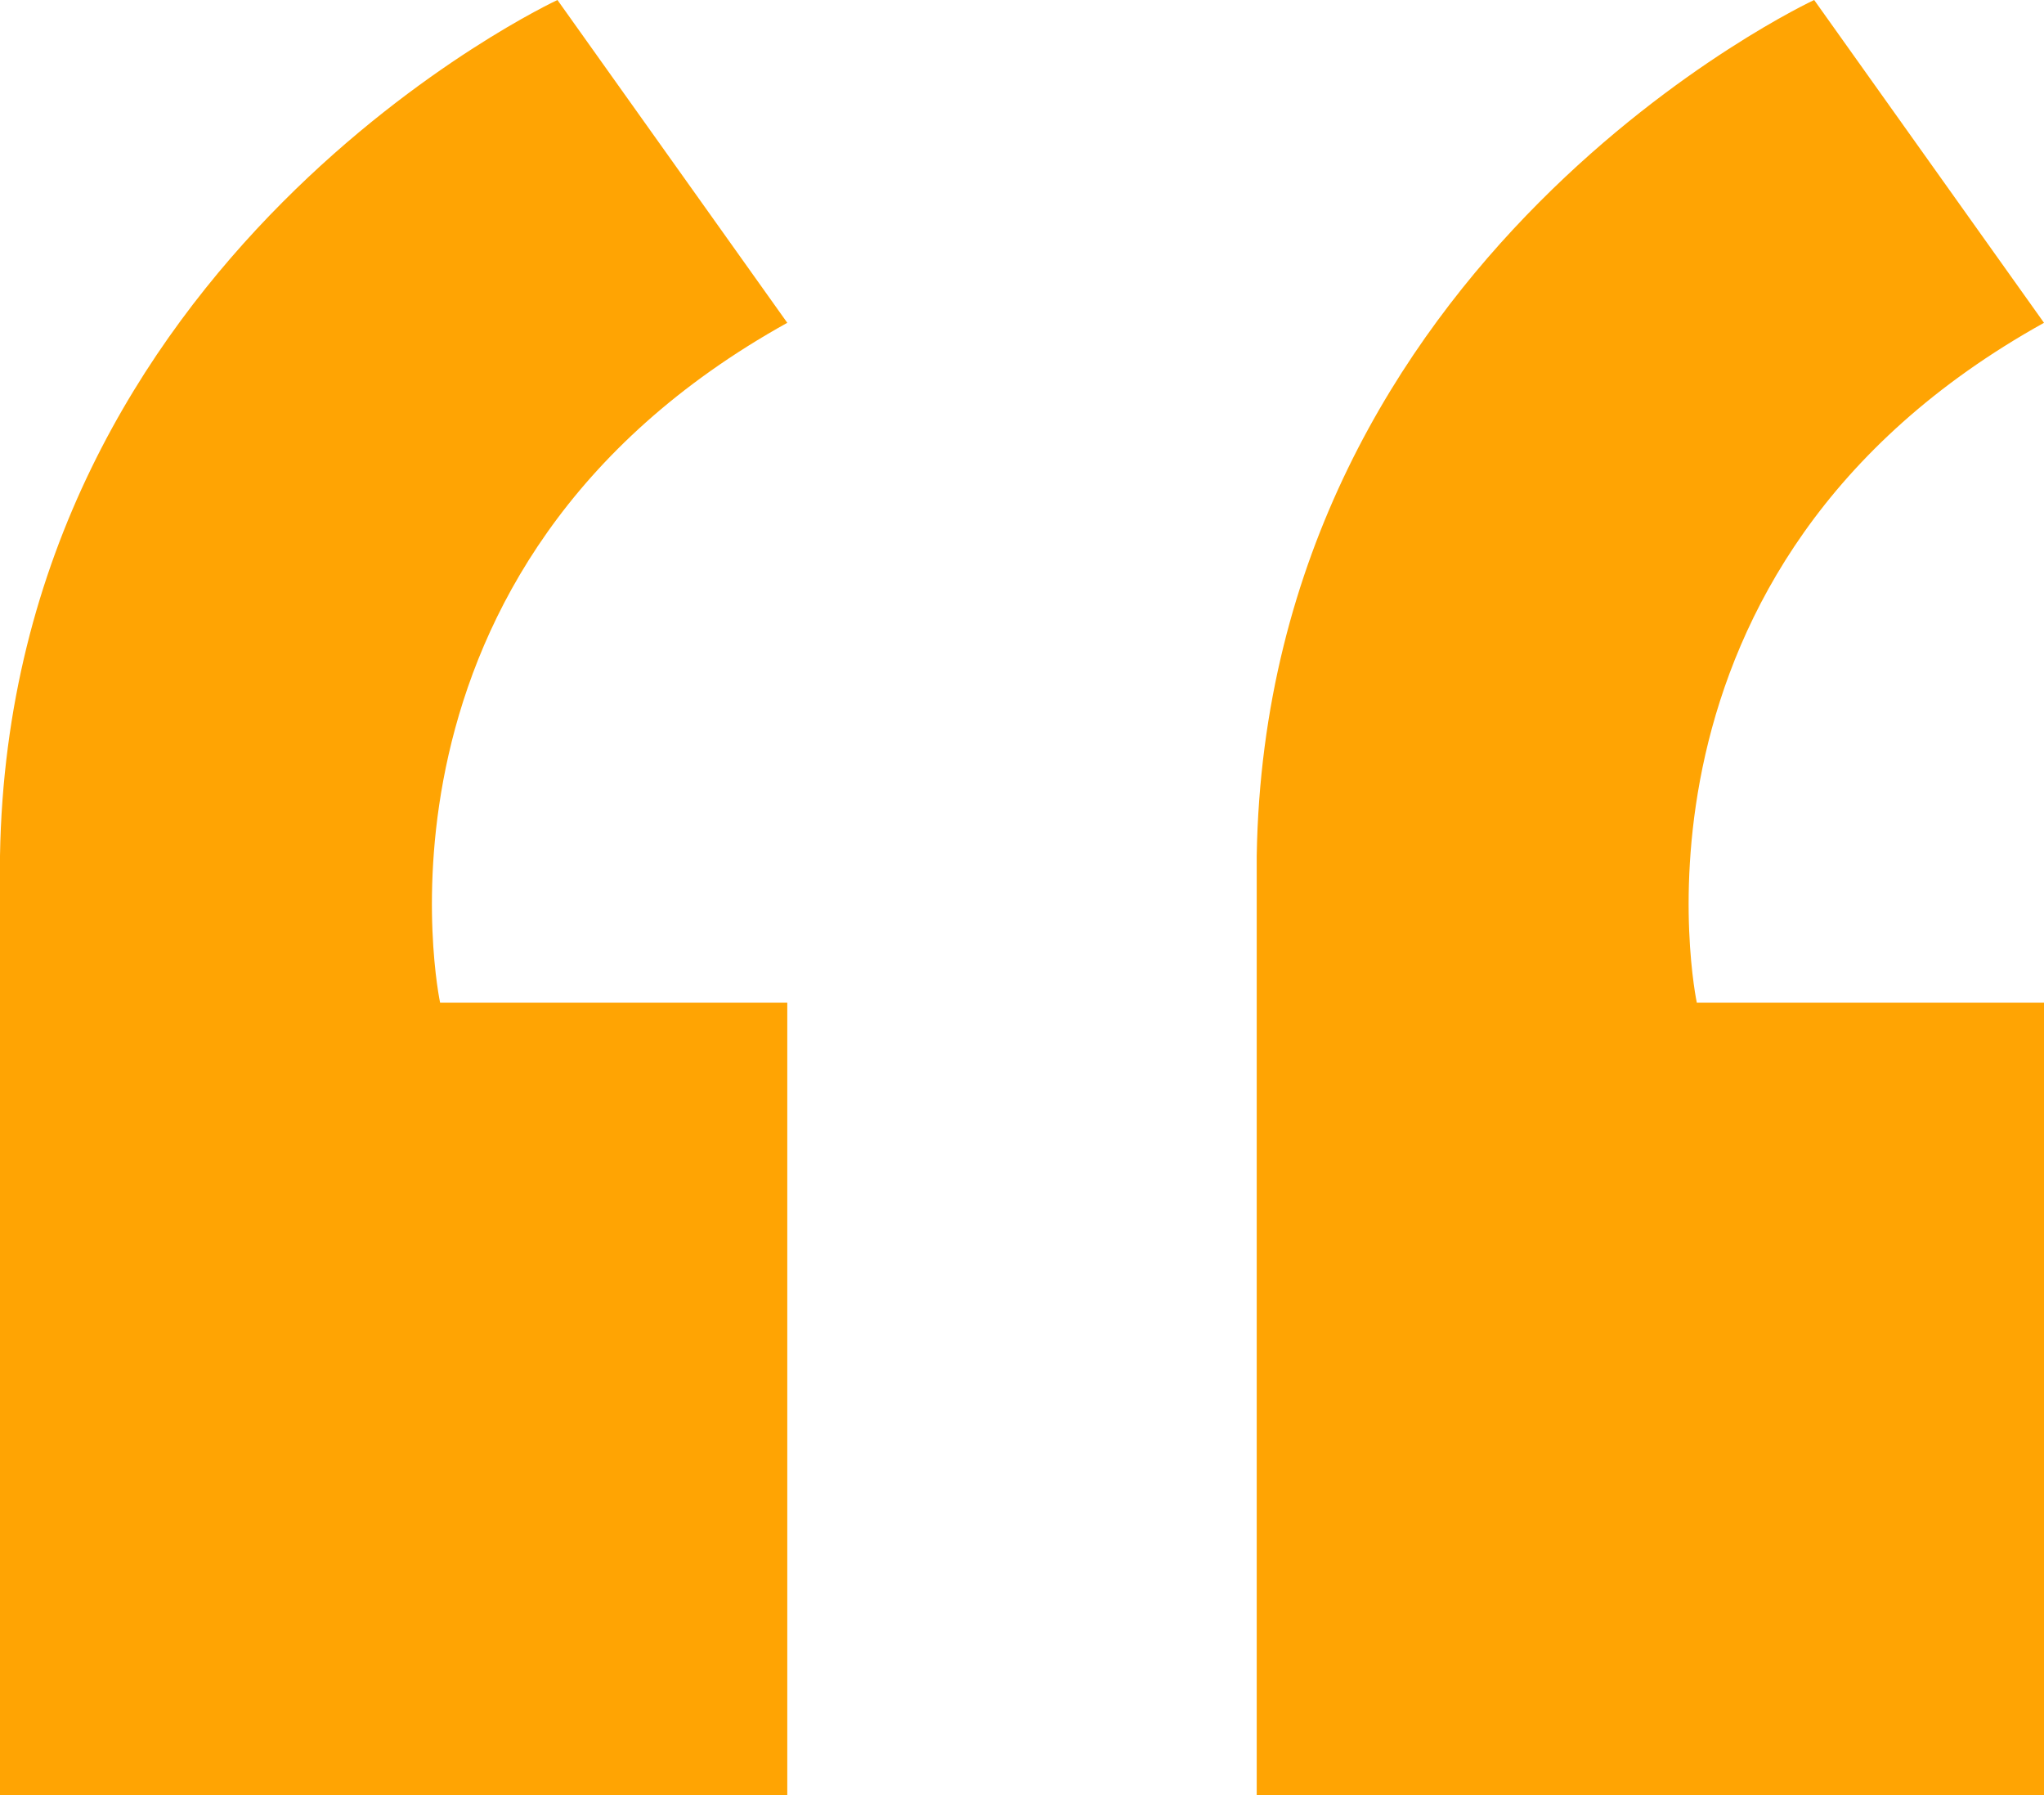 <?xml version="1.0" encoding="utf-8"?>
<!-- Generator: Adobe Illustrator 16.0.0, SVG Export Plug-In . SVG Version: 6.00 Build 0)  -->
<!DOCTYPE svg PUBLIC "-//W3C//DTD SVG 1.1//EN" "http://www.w3.org/Graphics/SVG/1.1/DTD/svg11.dtd">
<svg version="1.1" id="Layer_2" xmlns="http://www.w3.org/2000/svg" xmlns:xlink="http://www.w3.org/1999/xlink" x="0px" y="0px"
	 width="209px" height="183.5px" viewBox="0 0 209 183.5" enable-background="new 0 0 209 183.5" xml:space="preserve">
<g>
	<path fill="#ffa403" d="M128.5,183.5H209v-81h-35.5c0,0-9.5-44.5,35.5-69.5L185.5,0c0,0-56,26-57,87.5V183.5z"/>
	<path fill="#ffa403" d="M0,183.5h80.5v-81H45c0,0-9.5-44.5,35.5-69.5L57,0C57,0,1,26,0,87.5V183.5z"/>
</g>
</svg>
